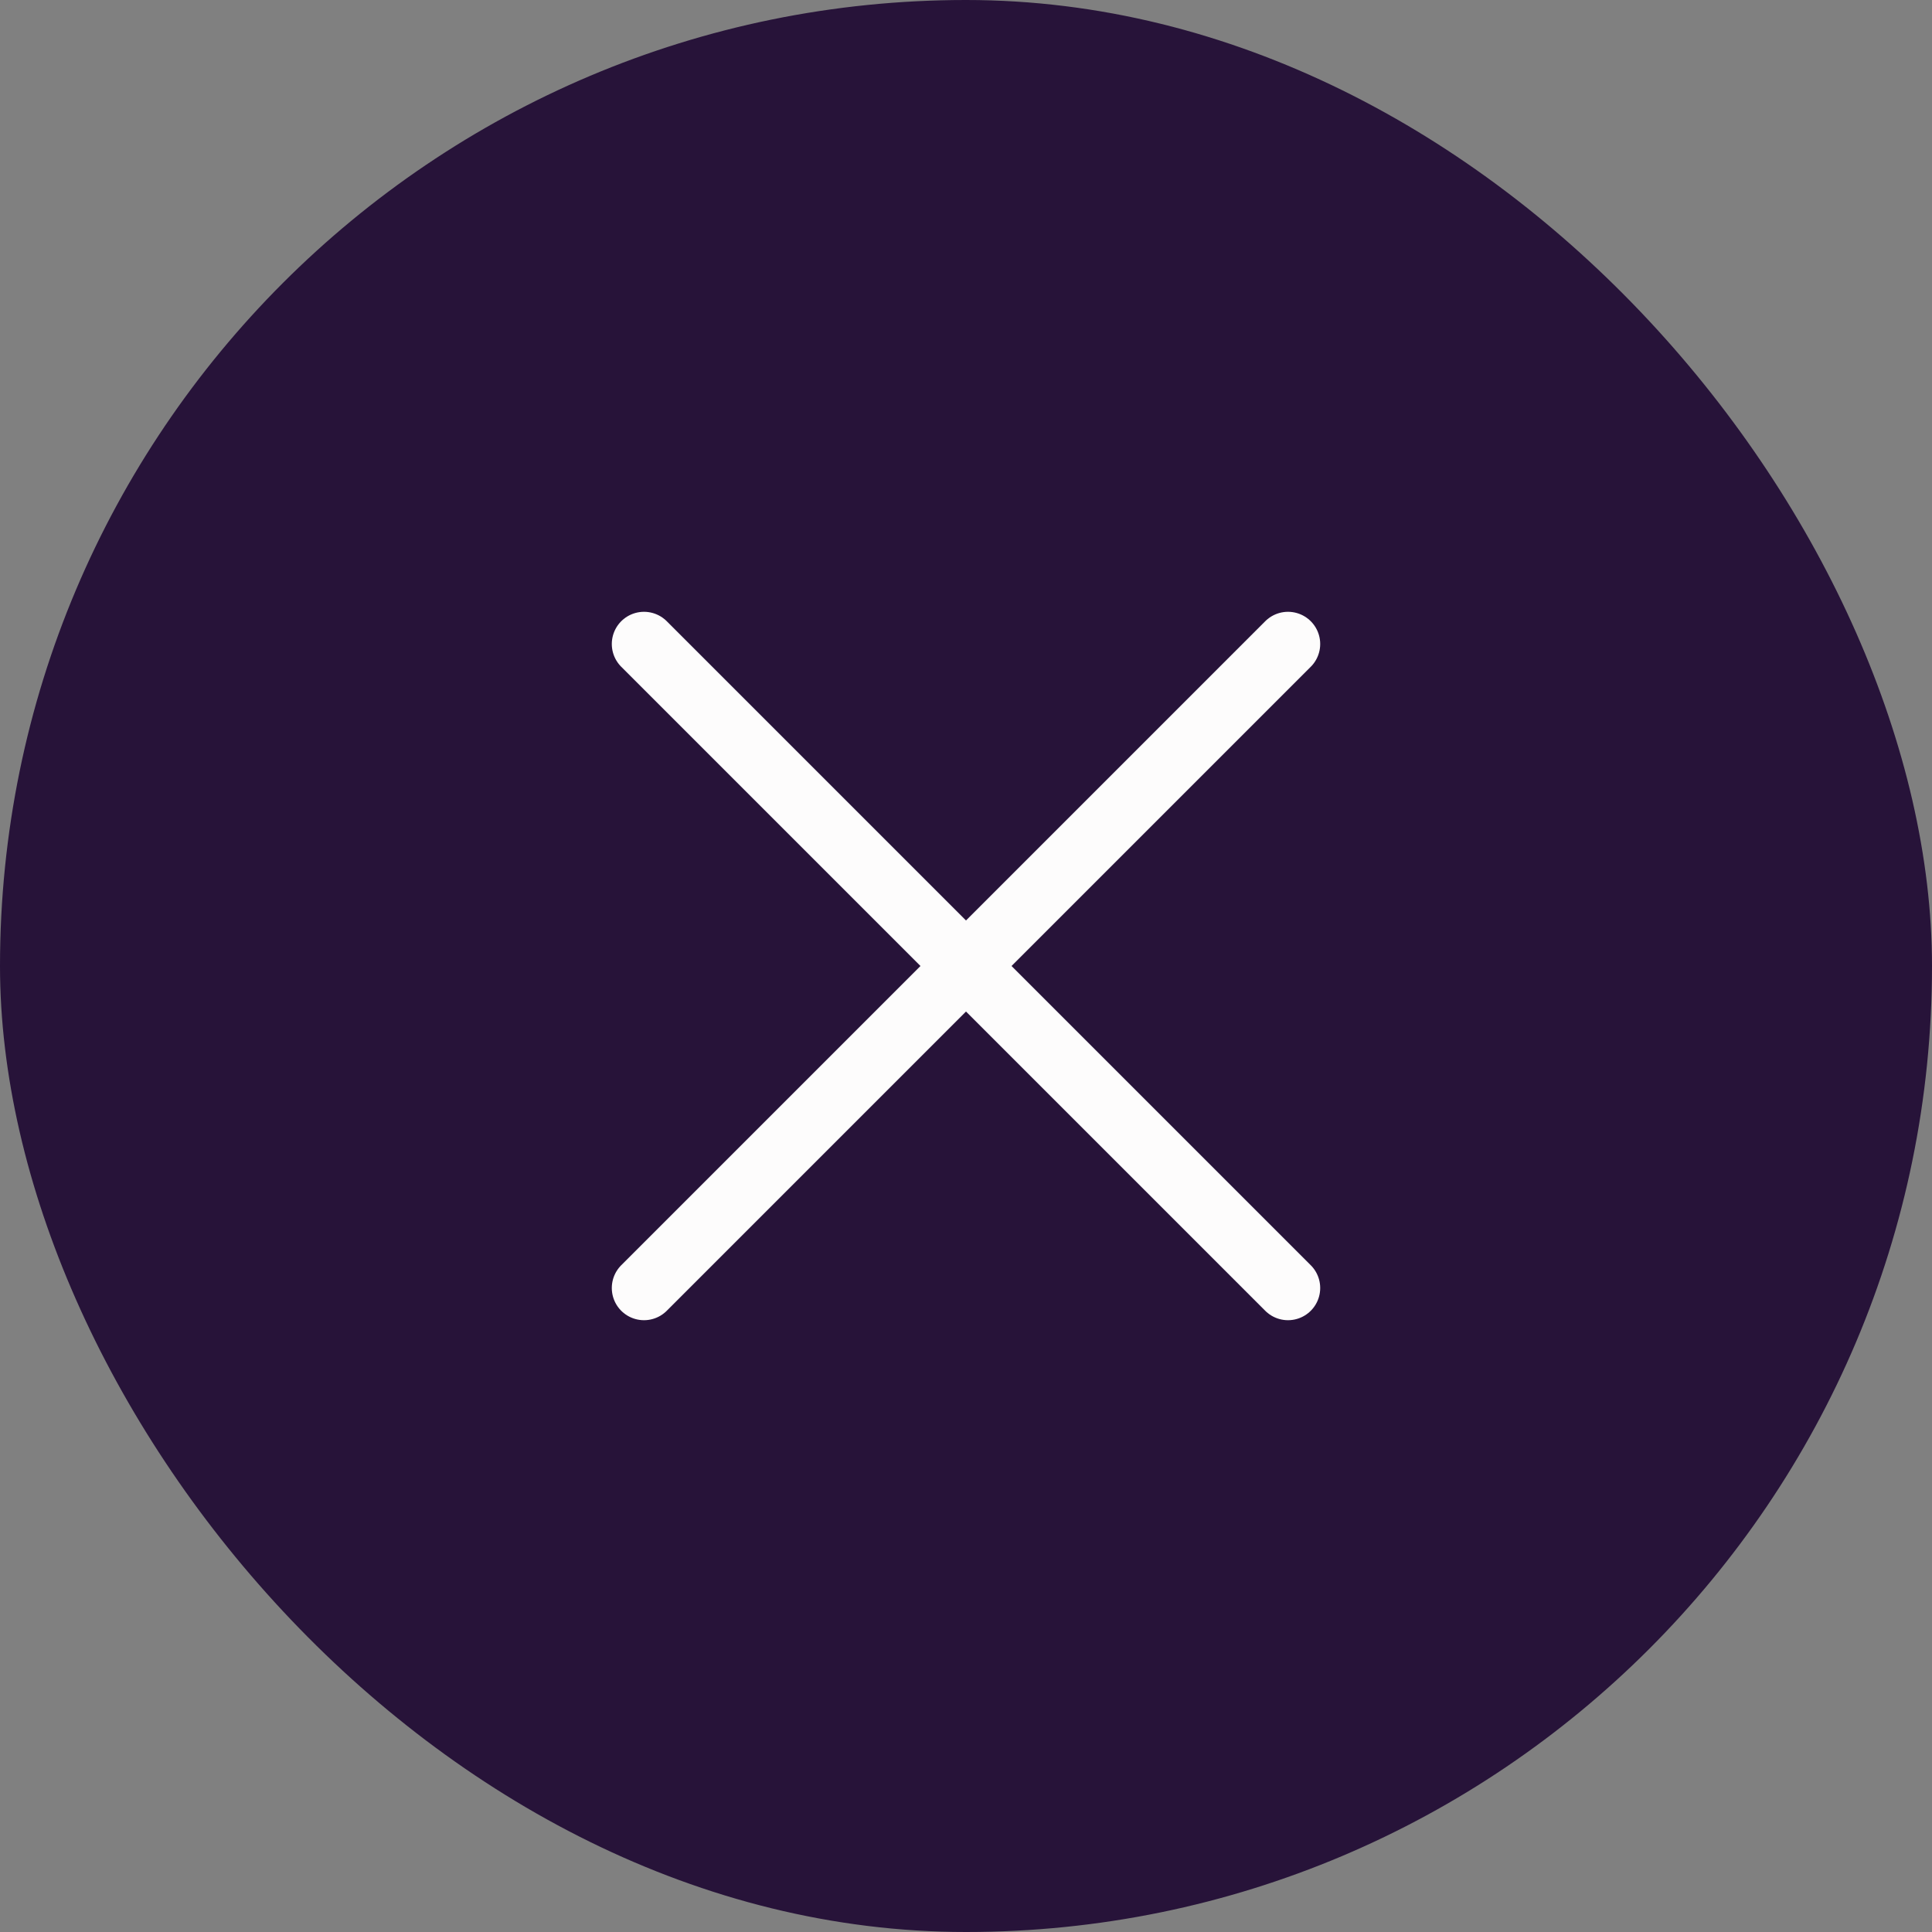 <?xml version="1.0" encoding="UTF-8"?> <svg xmlns="http://www.w3.org/2000/svg" width="30" height="30" viewBox="0 0 30 30" fill="none"><rect x="0" y="0" width="30" height="30" fill="#808080" stroke="none"/> <rect width="30" height="30" rx="15" fill="#271339"></rect> <path d="M20 10L10 20" stroke="#FDFCFC" stroke-linecap="round" stroke-linejoin="round"></path> <path d="M10 10L20 20" stroke="#FDFCFC" stroke-linecap="round" stroke-linejoin="round"></path> </svg> 
